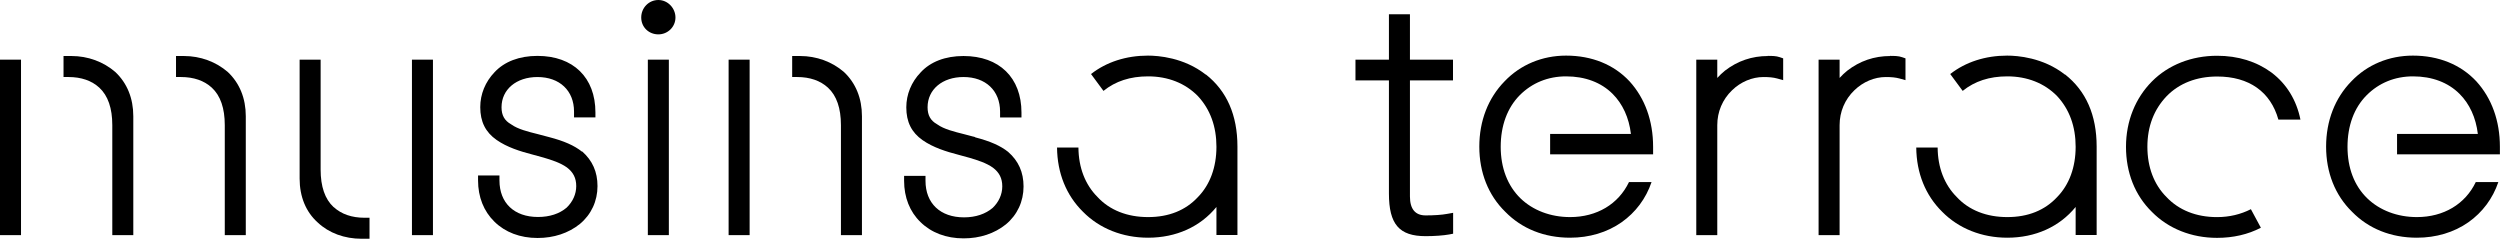 <svg viewBox="0 0 294 29" fill="none" xmlns="http://www.w3.org/2000/svg">
<path d="M68.436 17.829C67.536 17.113 66.331 16.579 64.562 16.121L63.235 15.77C62.137 15.496 60.901 15.191 60.139 14.642L60.093 14.611C59.331 14.184 58.98 13.559 58.98 12.613C58.98 10.524 60.718 9.059 63.205 9.059C65.813 9.059 67.506 10.661 67.506 13.117V13.803H70.022V13.223C70.022 9.12 67.414 6.573 63.205 6.573C61.069 6.573 59.315 7.244 58.156 8.495C57.073 9.624 56.478 11.073 56.478 12.598C56.478 14.306 57.089 15.542 58.4 16.457C59.62 17.311 61.161 17.799 62.64 18.18L63.921 18.531C64.852 18.806 65.904 19.141 66.667 19.69C67.414 20.255 67.765 20.941 67.765 21.887C67.765 22.832 67.353 23.732 66.636 24.418C65.797 25.135 64.638 25.517 63.266 25.517C60.474 25.517 58.736 23.869 58.736 21.215V20.636H56.219V21.215C56.219 23.168 56.89 24.845 58.141 26.066C59.407 27.316 61.161 27.987 63.22 27.987C65.126 27.987 66.85 27.423 68.192 26.34C69.534 25.227 70.266 23.64 70.266 21.887C70.266 20.209 69.671 18.882 68.467 17.814L68.436 17.829Z" fill="black"></path>
<path d="M77.421 0C76.308 0 75.408 0.915 75.408 2.059C75.408 3.203 76.308 4.042 77.421 4.042C78.534 4.042 79.434 3.157 79.434 2.059C79.434 0.961 78.534 0 77.421 0Z" fill="black"></path>
<path d="M78.657 7.015H76.186V27.651H78.657V7.015Z" fill="black"></path>
<path d="M88.156 7.015H85.685V27.651H88.156V7.015Z" fill="black"></path>
<path d="M94.09 6.587H93.16V9.058H93.739C95.249 9.058 96.469 9.485 97.369 10.309C98.391 11.254 98.894 12.734 98.894 14.716V27.65H101.365V13.664C101.365 11.559 100.633 9.775 99.261 8.478C97.857 7.258 96.027 6.587 94.09 6.587Z" fill="black"></path>
<path d="M114.665 16.12L113.338 15.769C112.24 15.494 111.004 15.189 110.242 14.64L110.196 14.61C109.433 14.182 109.083 13.557 109.083 12.612C109.083 10.522 110.821 9.058 113.307 9.058C115.916 9.058 117.609 10.659 117.609 13.13V13.816H120.125V13.237C120.125 9.134 117.517 6.587 113.307 6.587C111.172 6.587 109.418 7.258 108.259 8.524C107.176 9.653 106.581 11.102 106.581 12.627C106.581 14.335 107.191 15.57 108.503 16.486C109.723 17.34 111.264 17.828 112.743 18.209L114.024 18.56C114.955 18.834 116.007 19.17 116.77 19.719C117.517 20.283 117.868 20.97 117.868 21.915C117.868 22.861 117.456 23.761 116.739 24.447C115.9 25.164 114.741 25.561 113.368 25.561C110.577 25.561 108.839 23.913 108.839 21.259V20.68H106.322V21.259C106.322 23.212 106.993 24.905 108.244 26.11C109.51 27.36 111.264 28.032 113.323 28.032C115.229 28.032 116.953 27.467 118.295 26.384C119.637 25.271 120.369 23.685 120.369 21.931C120.369 20.253 119.774 18.926 118.554 17.858C117.654 17.141 116.449 16.608 114.68 16.15L114.665 16.12Z" fill="black"></path>
<path d="M165.809 1.676H163.338V7.014H159.403V9.454H163.338V22.754C163.338 26.369 164.543 27.772 167.655 27.772C168.692 27.772 169.729 27.696 170.415 27.574L170.888 27.483V25.027L170.202 25.149C169.576 25.271 168.631 25.332 167.655 25.332C166.434 25.332 165.809 24.585 165.809 23.105V9.454H170.873V7.014H165.809V1.676Z" fill="black"></path>
<path d="M207.901 6.589C206.025 6.589 204.332 7.168 202.852 8.312C202.532 8.571 202.227 8.861 201.952 9.166V7.016H199.482V27.652H201.952V14.718C201.952 13.147 202.563 11.698 203.691 10.615C204.713 9.624 206.055 9.059 207.382 9.059C208.053 9.059 208.526 9.105 208.984 9.227L209.701 9.425V6.863L209.304 6.726C208.862 6.573 208.389 6.573 207.87 6.573L207.901 6.589Z" fill="black"></path>
<path d="M222.285 6.589C220.409 6.589 218.716 7.168 217.237 8.312C216.917 8.571 216.612 8.861 216.337 9.166V7.016H213.866V27.652H216.337V14.718C216.337 13.147 216.947 11.698 218.076 10.615C219.098 9.624 220.44 9.059 221.767 9.059C222.438 9.059 222.911 9.105 223.368 9.227L224.085 9.425V6.863L223.689 6.726C223.246 6.573 222.774 6.573 222.255 6.573L222.285 6.589Z" fill="black"></path>
<path d="M26.8 8.478C25.397 7.258 23.566 6.587 21.629 6.587H20.699V9.058H21.279C22.789 9.058 24.009 9.485 24.909 10.309C25.93 11.254 26.434 12.733 26.434 14.716V27.65H28.905V13.664C28.905 11.559 28.173 9.775 26.8 8.478Z" fill="black"></path>
<path d="M2.471 7.015H0V27.651H2.471V7.015Z" fill="black"></path>
<path d="M13.572 8.478C12.168 7.258 10.338 6.587 8.401 6.587H7.471V9.058H8.05C9.56 9.058 10.78 9.485 11.68 10.309C12.702 11.254 13.206 12.734 13.206 14.716V27.65H15.676V13.664C15.676 11.559 14.944 9.775 13.572 8.478Z" fill="black"></path>
<path d="M39.232 24.357C38.21 23.411 37.706 21.932 37.706 19.949V7.015H35.236V21.001C35.236 23.122 35.968 24.921 37.371 26.172C38.683 27.407 40.513 28.078 42.526 28.078H43.456V25.608H42.877C41.367 25.608 40.147 25.18 39.247 24.357H39.232Z" fill="black"></path>
<path d="M50.915 7.015H48.445V27.651H50.915V7.015Z" fill="black"></path>
<path d="M141.787 8.767C139.224 6.754 136.189 6.54 134.999 6.54C132.437 6.54 130.119 7.288 128.304 8.706L129.768 10.689C131.186 9.545 132.91 8.981 135.015 8.981C137.363 8.981 139.392 9.789 140.871 11.299C142.32 12.855 143.053 14.868 143.053 17.262C143.053 19.657 142.305 21.716 140.871 23.18C139.423 24.736 137.455 25.529 135.015 25.529C132.574 25.529 130.5 24.721 129.066 23.165C127.617 21.716 126.84 19.703 126.824 17.354H124.308C124.338 20.359 125.391 22.967 127.358 24.904C129.295 26.871 132.01 27.954 135.015 27.954C138.309 27.954 141.146 26.673 143.053 24.34V27.634H145.523V17.232C145.523 13.541 144.273 10.689 141.802 8.752L141.787 8.767Z" fill="black"></path>
<path d="M242.83 8.767C240.267 6.754 237.232 6.54 236.042 6.54C233.48 6.54 231.162 7.288 229.347 8.706L230.811 10.689C232.229 9.545 233.953 8.981 236.058 8.981C238.407 8.981 240.435 9.789 241.915 11.299C243.363 12.855 244.096 14.868 244.096 17.262C244.096 19.657 243.348 21.716 241.915 23.18C240.466 24.736 238.498 25.529 236.058 25.529C233.617 25.529 231.543 24.721 230.109 23.165C228.66 21.716 227.883 19.703 227.867 17.354H225.351C225.381 20.359 226.434 22.967 228.401 24.904C230.338 26.871 233.053 27.954 236.058 27.954C239.352 27.954 242.189 26.673 244.096 24.34V27.634H246.566V17.232C246.566 13.541 245.316 10.689 242.845 8.752L242.83 8.767Z" fill="black"></path>
<path d="M267.145 8.541C265.36 7.229 263.195 6.558 260.724 6.558C257.734 6.558 255.004 7.625 253.067 9.578C251.13 11.53 250.017 14.23 250.017 17.265C250.017 20.3 251.069 22.969 253.067 24.921C255.004 26.889 257.719 27.972 260.724 27.972C262.615 27.972 264.354 27.575 265.879 26.782L264.705 24.601C263.5 25.211 262.173 25.531 260.724 25.531C258.268 25.531 256.224 24.708 254.775 23.167C253.311 21.703 252.533 19.659 252.533 17.265C252.533 14.87 253.296 12.887 254.791 11.316C256.27 9.791 258.329 8.998 260.739 8.998C264.491 8.998 267.023 10.798 267.938 14.062H270.531C270.073 11.789 268.914 9.883 267.16 8.556L267.145 8.541Z" fill="black"></path>
<path d="M281.878 18.147H293.988V17.262C293.988 14.212 293.027 11.558 291.227 9.575C289.382 7.593 286.789 6.54 283.754 6.54C280.947 6.54 278.385 7.608 276.524 9.56C274.587 11.543 273.55 14.212 273.55 17.247C273.55 20.282 274.602 22.951 276.6 24.904C278.553 26.902 281.191 27.954 284.227 27.954C286.484 27.954 288.589 27.329 290.282 26.139C291.929 24.98 293.149 23.348 293.805 21.411H291.151C289.916 24.004 287.368 25.529 284.227 25.529C281.923 25.529 279.849 24.736 278.385 23.318C276.86 21.838 276.067 19.749 276.067 17.262C276.067 14.776 276.844 12.672 278.324 11.192C279.773 9.743 281.649 8.981 283.769 8.981C286.011 8.981 287.902 9.697 289.244 11.04C290.419 12.214 291.166 13.831 291.395 15.752H281.893V18.147H281.878Z" fill="black"></path>
<path d="M184.171 6.54C181.364 6.54 178.802 7.608 176.941 9.56C175.004 11.543 173.967 14.212 173.967 17.247C173.967 20.282 175.019 22.951 177.017 24.904C178.97 26.902 181.608 27.954 184.643 27.954C186.901 27.954 189.005 27.329 190.698 26.139C192.346 24.98 193.566 23.348 194.222 21.411H191.568C190.332 24.004 187.785 25.529 184.643 25.529C182.34 25.529 180.266 24.736 178.802 23.318C177.292 21.838 176.483 19.749 176.483 17.262C176.483 14.776 177.261 12.672 178.726 11.192C180.174 9.743 182.051 8.981 184.171 8.981C186.413 8.981 188.304 9.697 189.646 11.04C190.82 12.214 191.568 13.831 191.797 15.752H182.295V18.147H194.405V17.262C194.405 14.212 193.444 11.558 191.644 9.575C189.799 7.593 187.206 6.54 184.171 6.54Z" fill="black"></path>
</svg>
